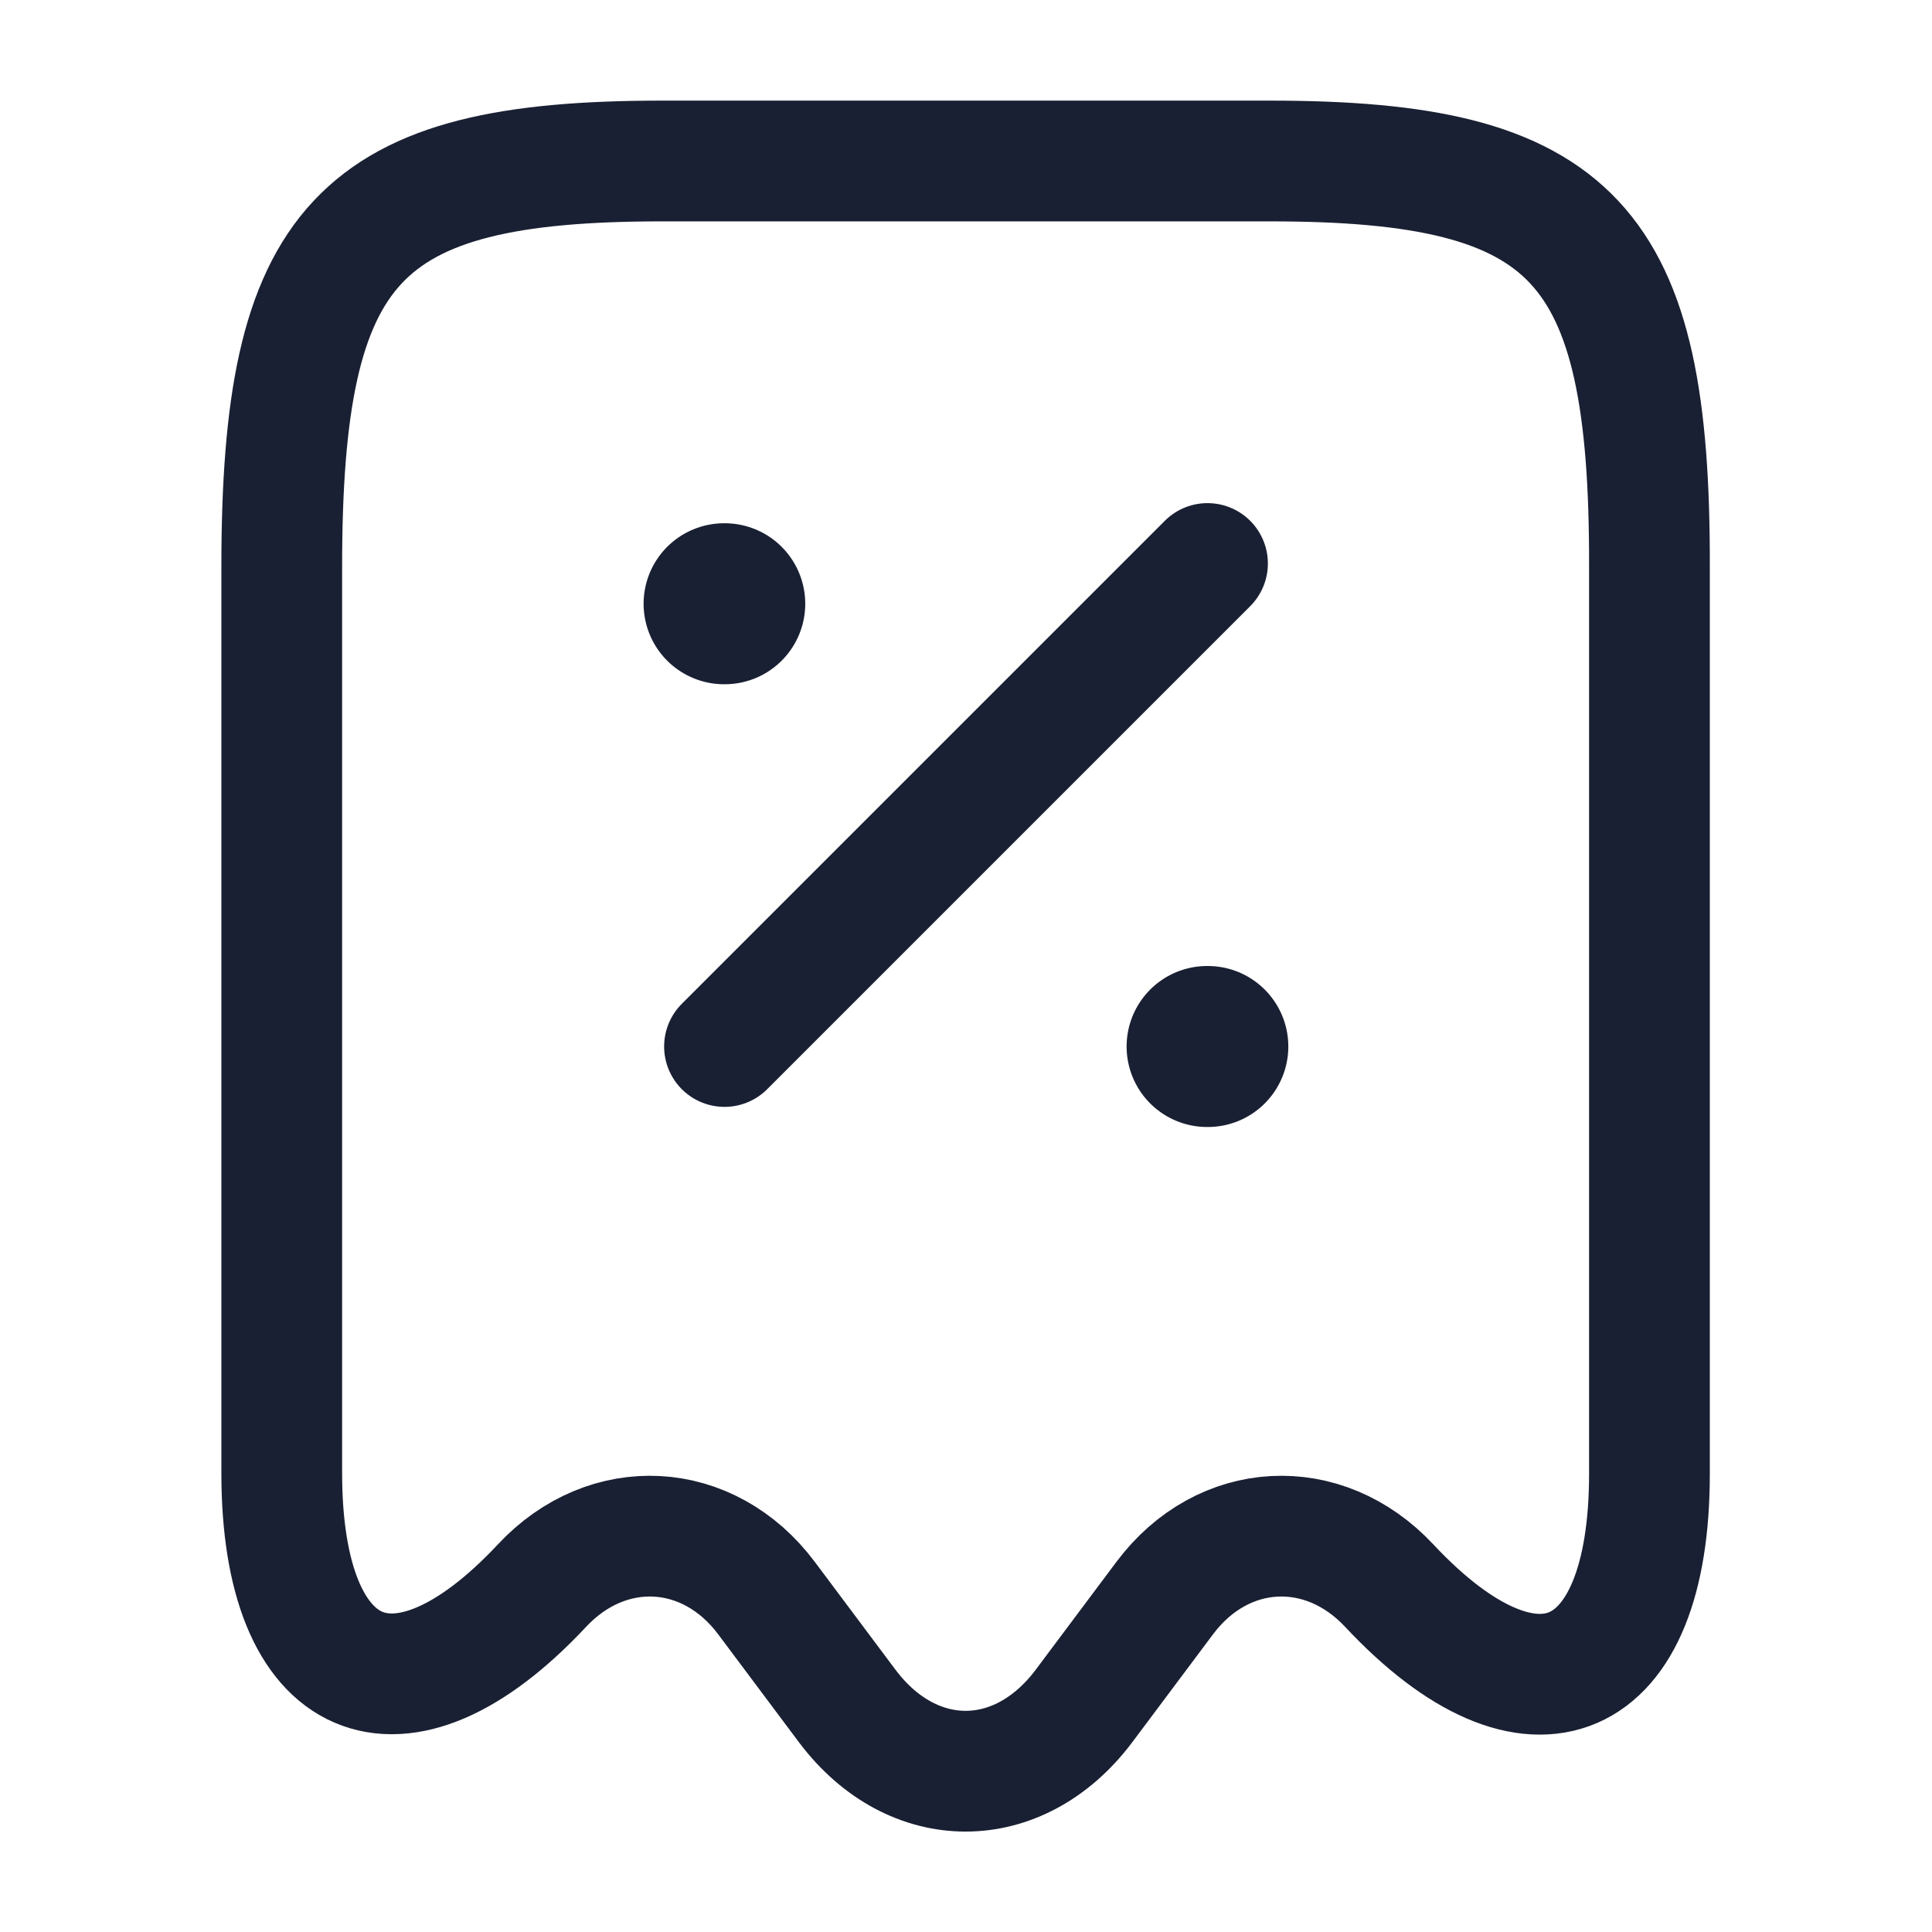 <?xml version="1.0" encoding="UTF-8"?> <svg xmlns="http://www.w3.org/2000/svg" width="24" height="24" viewBox="0 0 24 24" fill="none"><path d="M6.73 19.7C7.55 18.82 8.8 18.89 9.52 19.85L10.53 21.2C11.34 22.27 12.65 22.27 13.46 21.2L14.47 19.85C15.19 18.89 16.44 18.82 17.26 19.7C19.04 21.6 20.49 20.97 20.49 18.31V7.04C20.5 3.01 19.56 2 15.78 2H8.22C4.44 2 3.5 3.01 3.5 7.04V18.3C3.5 20.97 4.96 21.59 6.73 19.7Z" stroke="#1A2033" stroke-width="1.5" stroke-linecap="round" stroke-linejoin="round"></path><path d="M9 13L15 7" stroke="#1A2033" stroke-width="1.5" stroke-linecap="round" stroke-linejoin="round"></path><path d="M14.995 13H15.004" stroke="#1A2033" stroke-width="2" stroke-linecap="round" stroke-linejoin="round"></path><path d="M8.995 7.5H9.003" stroke="#1A2033" stroke-width="2" stroke-linecap="round" stroke-linejoin="round"></path></svg> 
